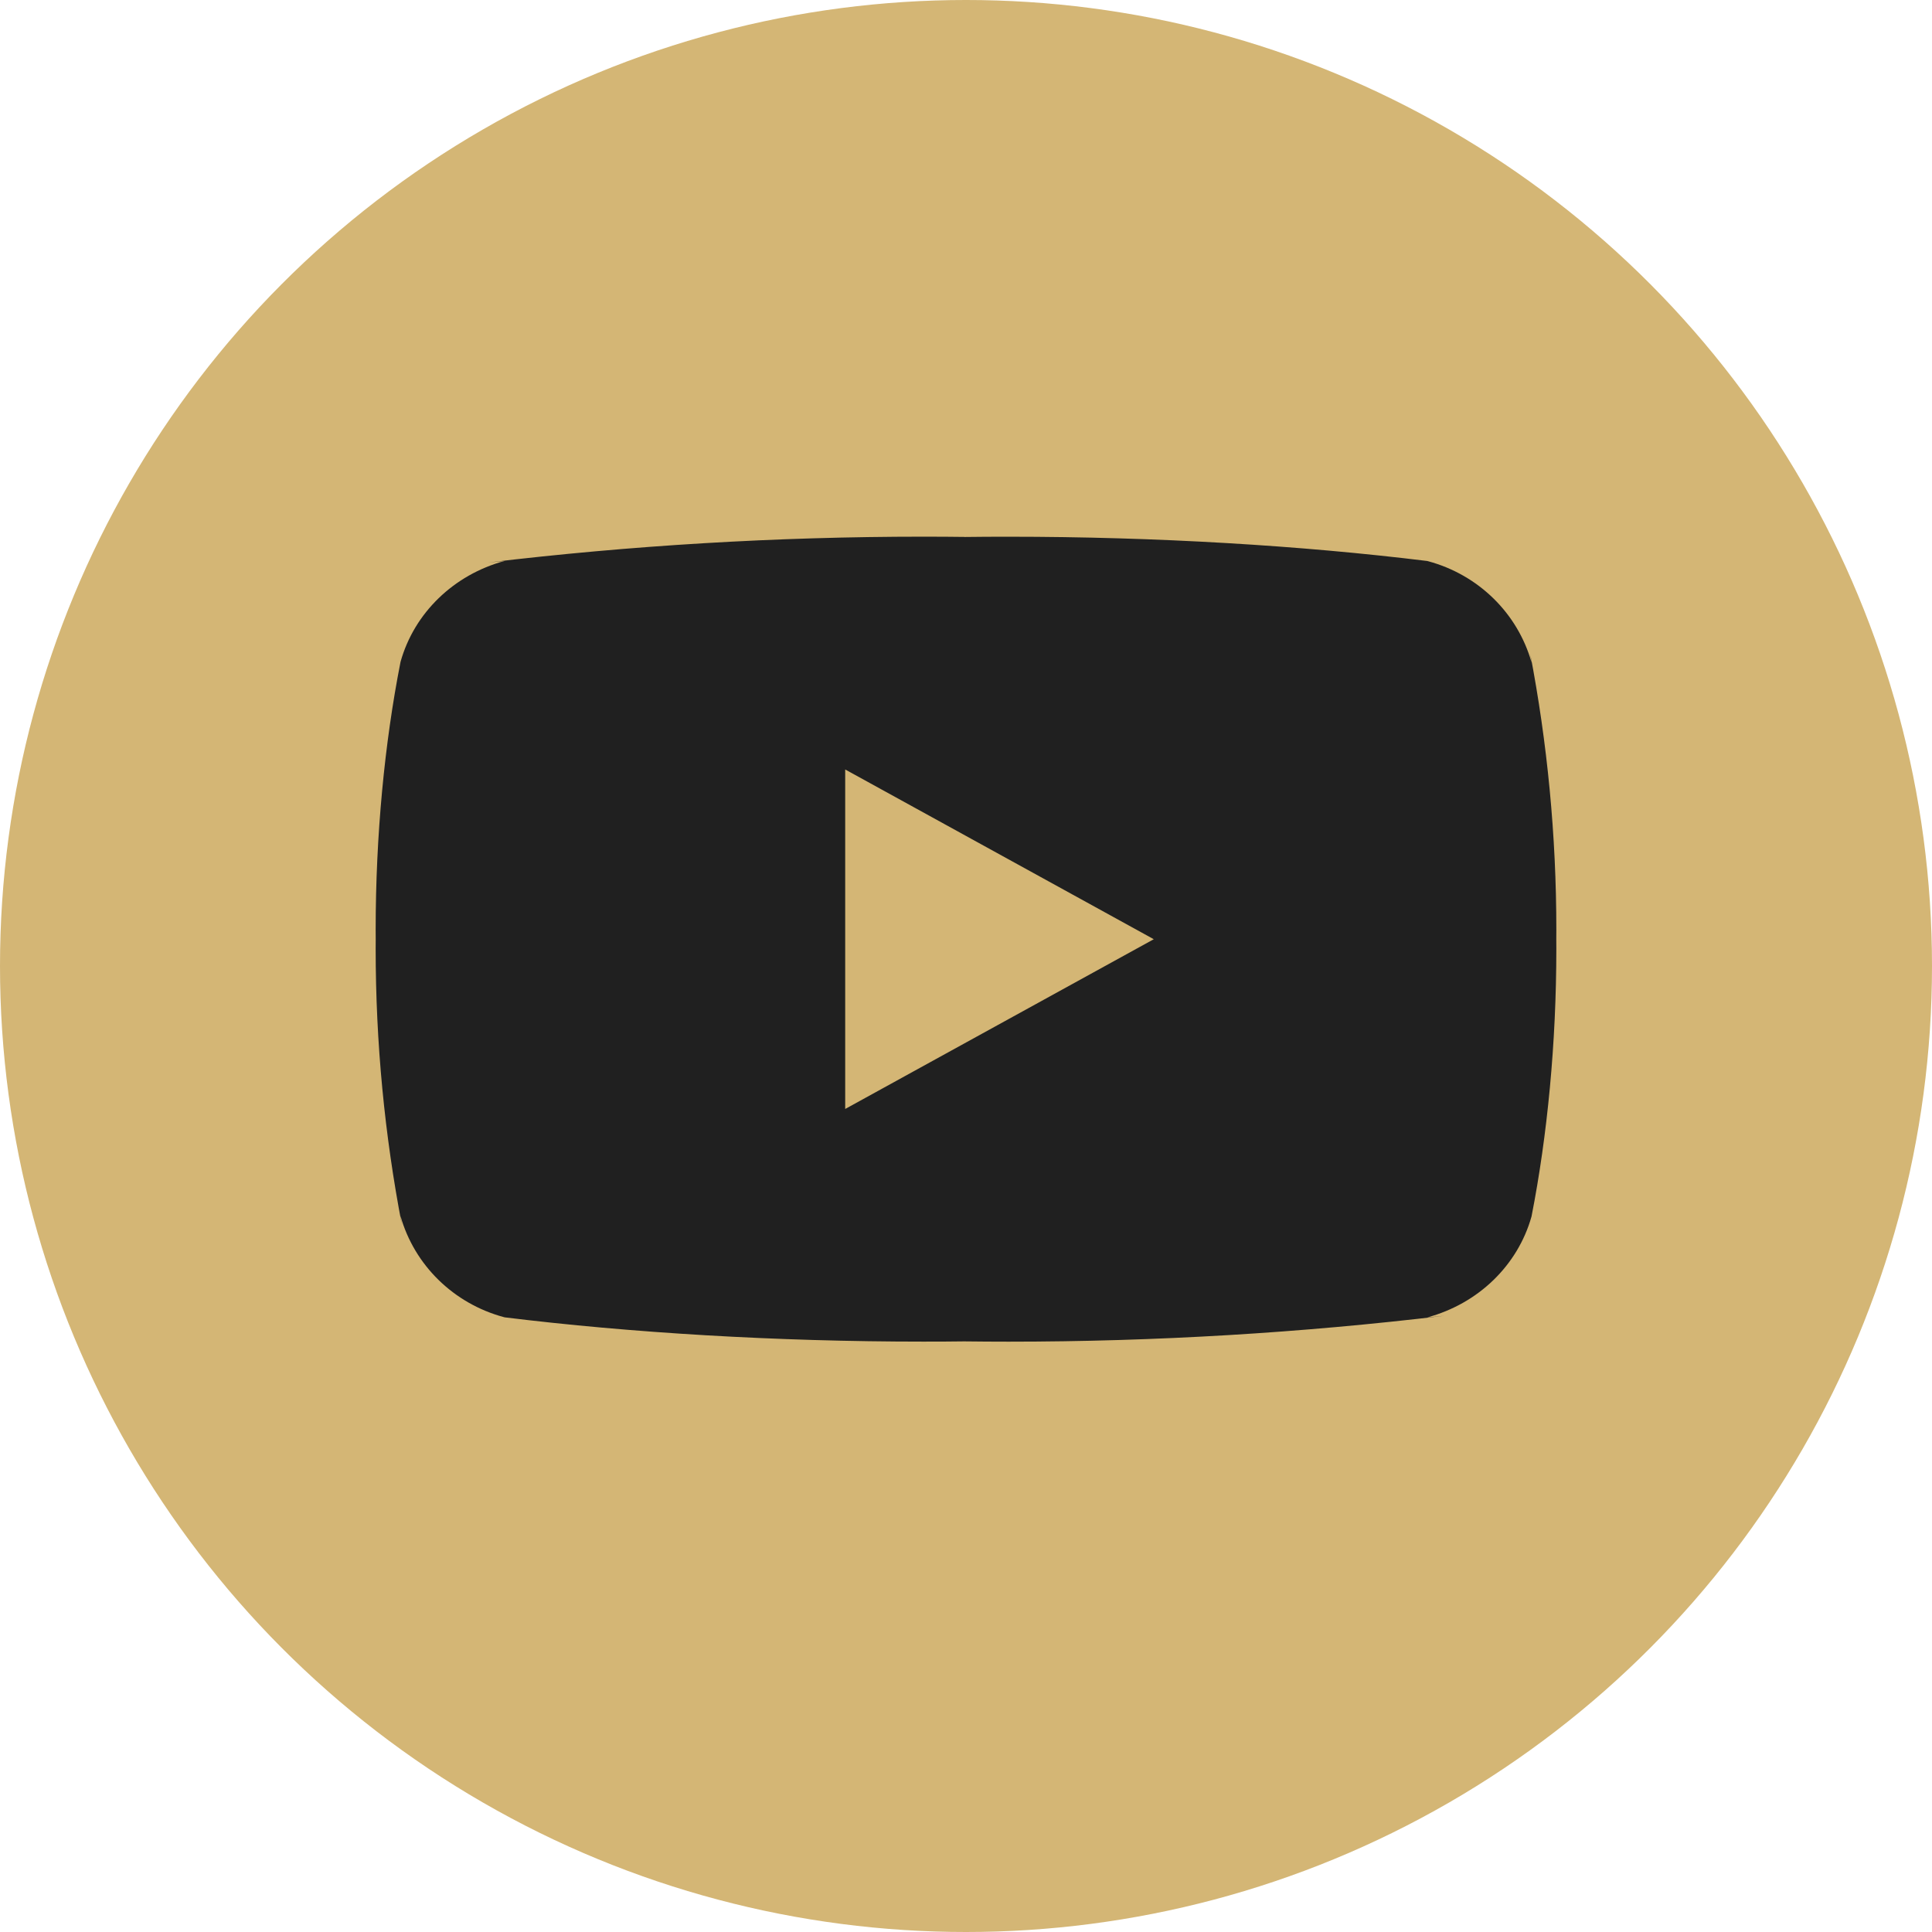 <?xml version="1.0" encoding="UTF-8"?> <svg xmlns="http://www.w3.org/2000/svg" width="36" height="36" viewBox="0 0 36 36" fill="none"><circle cx="18" cy="18" r="18" fill="#D4B675"></circle><path d="M15.749 20.664V14.338L21.499 17.501L15.749 20.664ZM28.539 12.347C28.279 11.424 27.546 10.71 26.613 10.458L26.593 10.453C24.251 10.165 21.543 10.001 18.793 10.001C18.514 10.001 18.235 10.002 17.957 10.006L18 10.005C17.763 10.002 17.485 10 17.206 10C14.457 10 11.746 10.165 9.086 10.483L9.404 10.452C8.453 10.709 7.72 11.422 7.465 12.327L7.461 12.345C7.167 13.841 7 15.563 7 17.323C7 17.385 7 17.448 7.001 17.509V17.499C7.001 17.552 7 17.614 7 17.677C7 19.436 7.168 21.157 7.489 22.826L7.461 22.653C7.72 23.576 8.454 24.29 9.386 24.542L9.406 24.547C11.748 24.835 14.457 24.999 17.206 24.999C17.485 24.999 17.763 24.998 18.042 24.994L18 24.995C18.236 24.998 18.515 25 18.793 25C21.543 25 24.253 24.835 26.913 24.517L26.595 24.548C27.547 24.291 28.28 23.578 28.536 22.673L28.54 22.655C28.833 21.159 29 19.437 29 17.678C29 17.616 29 17.553 28.999 17.491V17.501C28.999 17.448 29 17.386 29 17.323C29 15.564 28.832 13.843 28.512 12.174L28.539 12.347Z" fill="#202020"></path></svg> 